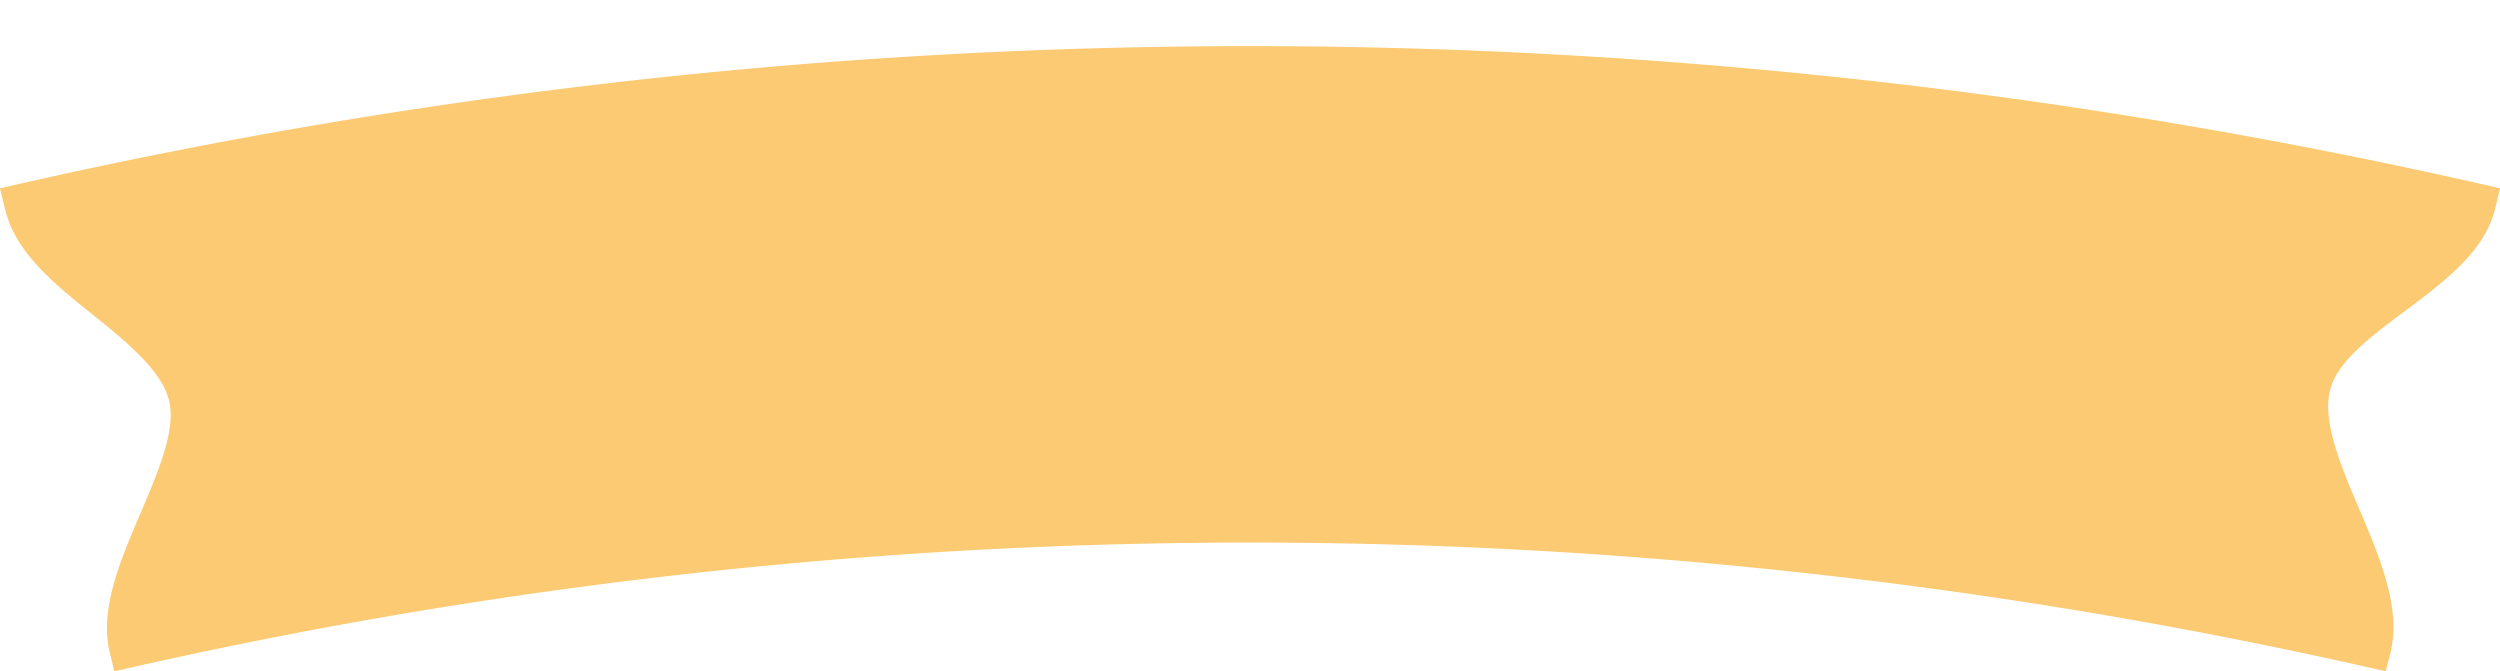<?xml version="1.0" encoding="UTF-8" standalone="no"?><svg xmlns="http://www.w3.org/2000/svg" xmlns:xlink="http://www.w3.org/1999/xlink" fill="#000000" height="53.7" preserveAspectRatio="xMidYMid meet" version="1" viewBox="0.0 -3.7 200.0 53.7" width="200" zoomAndPan="magnify"><g data-name="Layer 2"><g data-name="Layer 1"><g id="change1_1"><path d="M189.65,48.11a406.36,406.36,0,0,0-179.3,0C9,42.3,16.49,33.77,15.12,28,13.69,21.94,3.39,18.63,2,12.59a443.19,443.19,0,0,1,196.08,0c-1.35,5.73-11.9,8.89-13.25,14.62C183.35,33.32,191.09,42,189.65,48.11Z" fill="#fbca72"/></g><g id="change2_1"><path d="M9.14,50l-.37-1.56c-.81-3.42.86-7.32,2.47-11.08,1.4-3.28,2.86-6.67,2.29-9s-3.22-4.57-6-6.8c-3.09-2.47-6.3-5-7.14-8.58L0,11.37,1.6,11a445.22,445.22,0,0,1,196.8,0l1.6.36-.38,1.6c-.81,3.44-4.08,5.87-7.23,8.23-2.69,2-5.48,4.09-6,6.38-.6,2.54.9,6.05,2.34,9.44,1.66,3.88,3.36,7.89,2.52,11.46L190.86,50l-1.57-.35a405.81,405.81,0,0,0-178.58,0ZM100,36.5a410.85,410.85,0,0,1,88.19,9.62c-.12-2.31-1.31-5.1-2.47-7.82-1.65-3.88-3.36-7.89-2.51-11.46s4.07-5.88,7.23-8.24c2.08-1.55,4.21-3.15,5.33-4.85a442.08,442.08,0,0,0-191.59,0C5.26,15.6,7.36,17.26,9.55,19c3.1,2.47,6.31,5,7.15,8.59.81,3.42-.86,7.31-2.47,11.08-1.11,2.59-2.25,5.26-2.4,7.43A411.28,411.28,0,0,1,100,36.5Z" fill="#fbca72"/></g></g></g></svg>